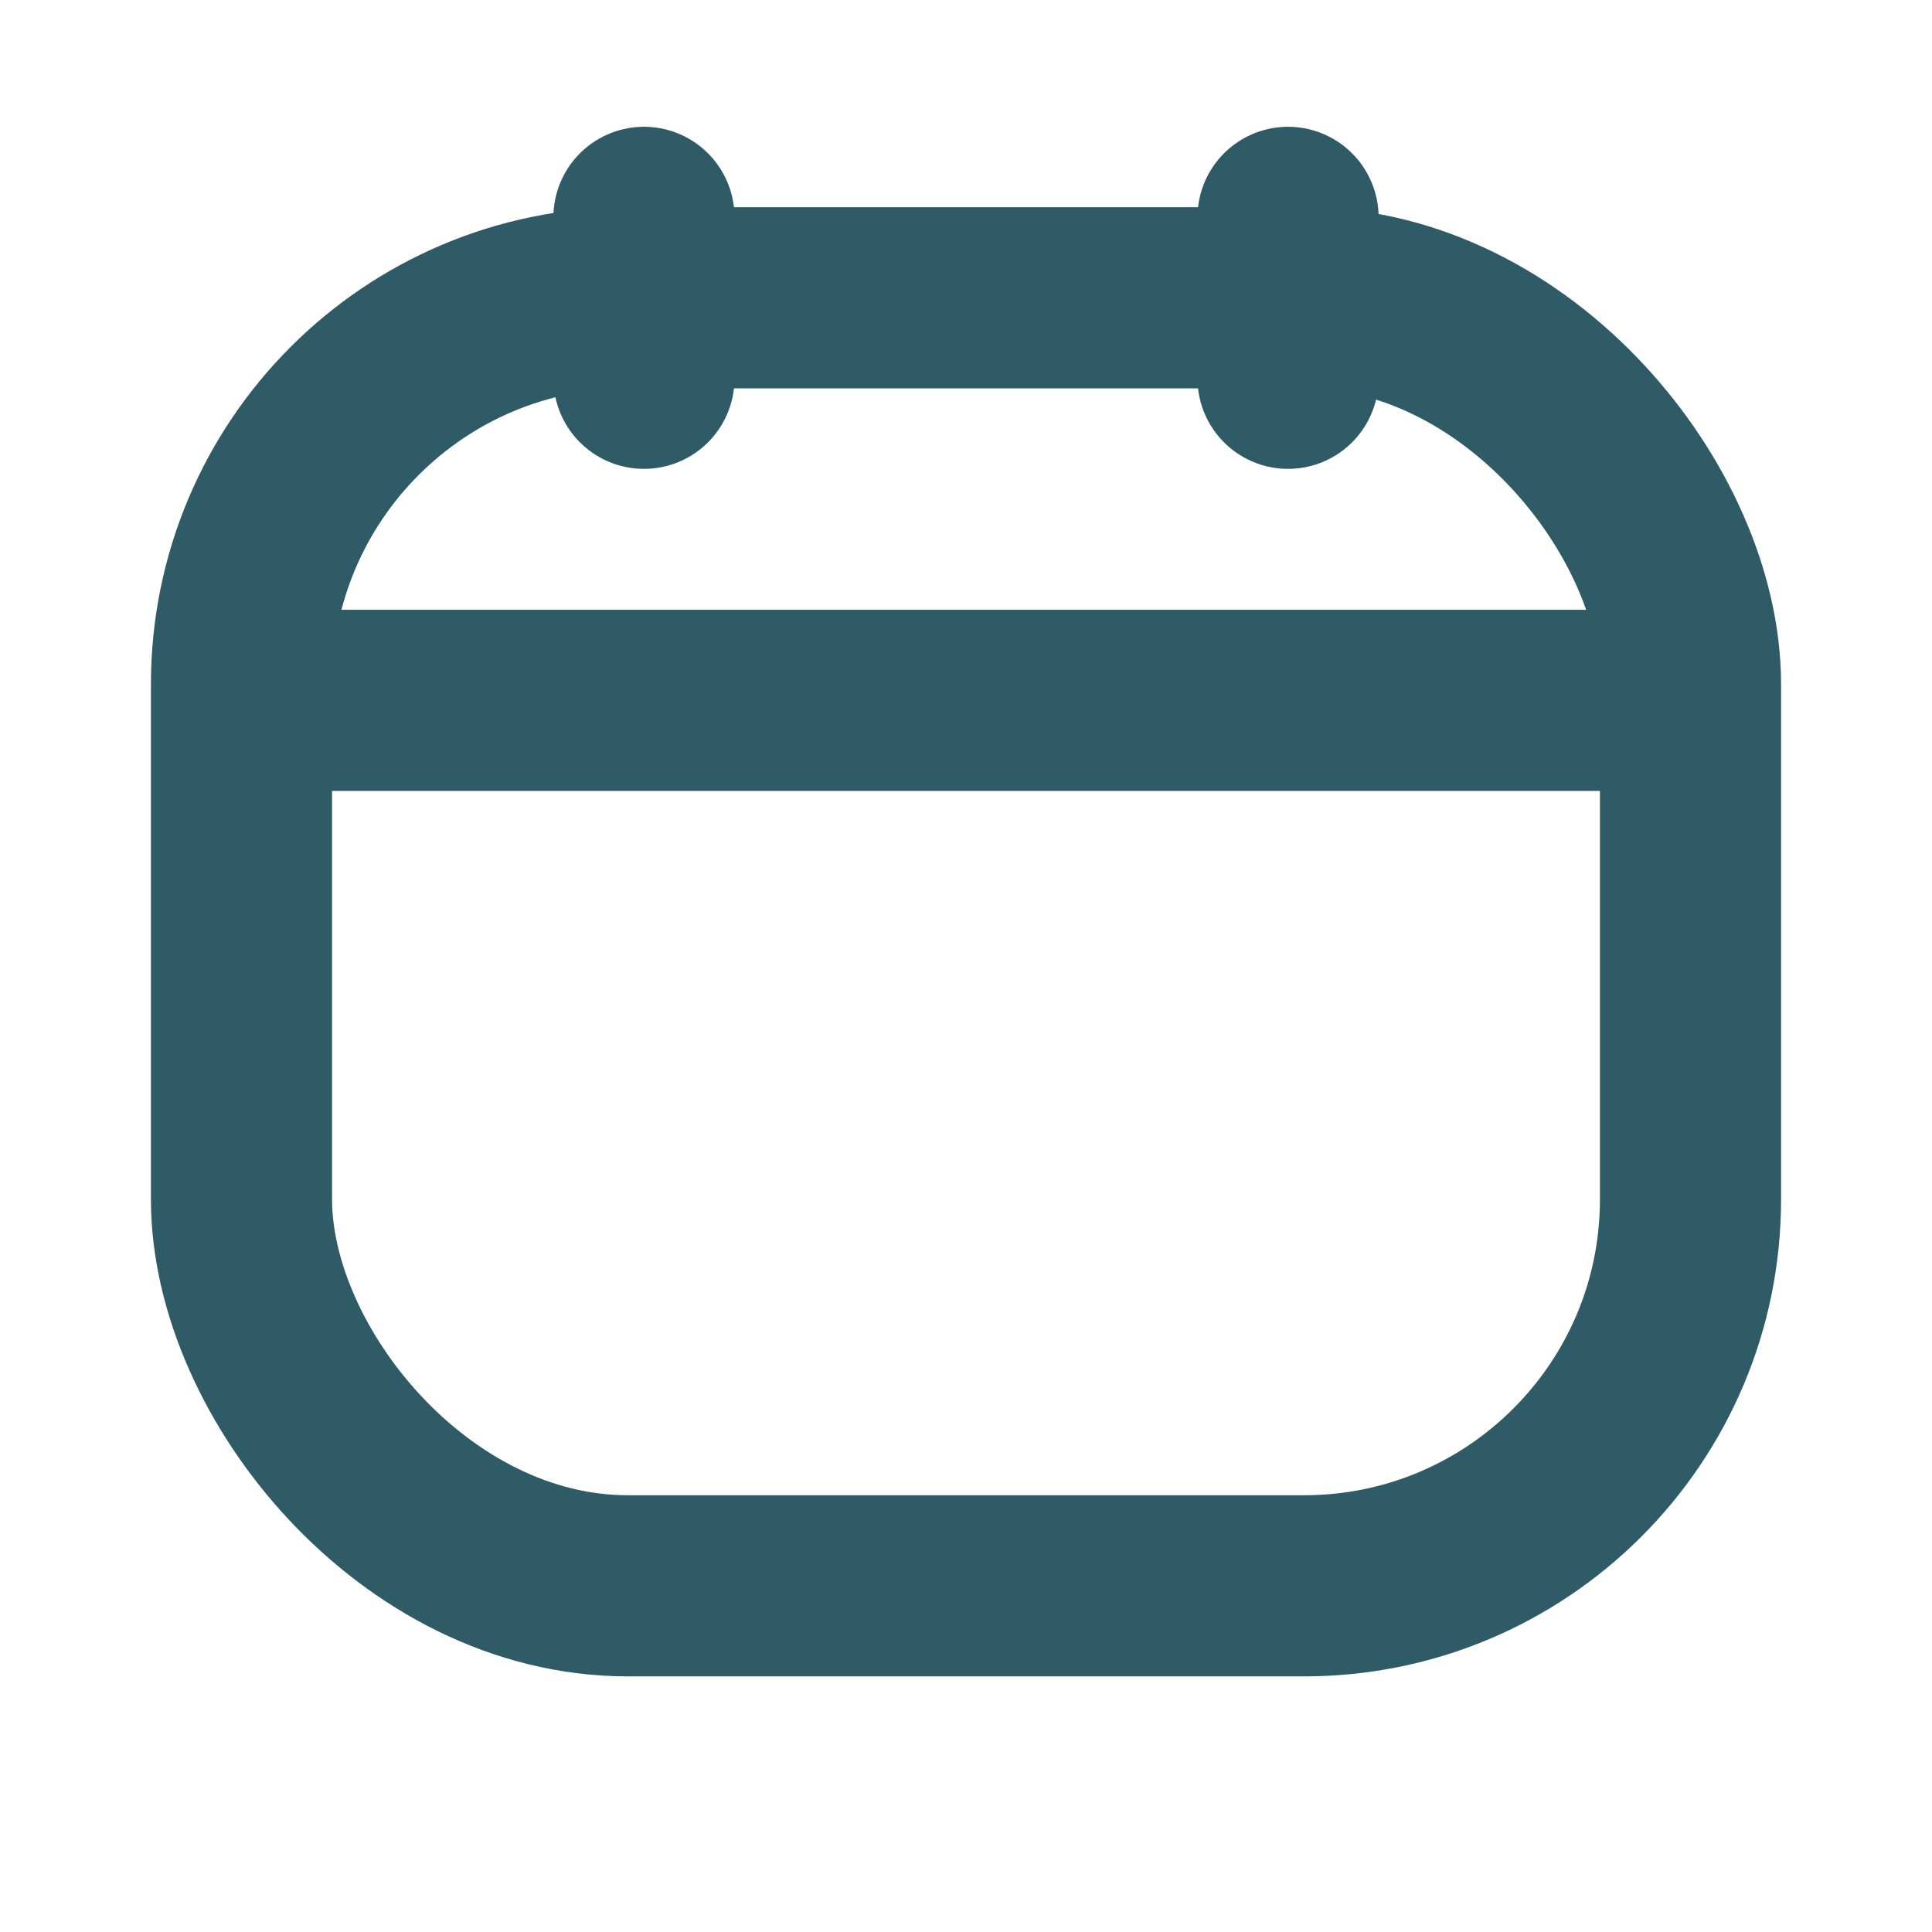 <svg width="16" height="16" viewBox="0 0 16 16" fill="none" xmlns="http://www.w3.org/2000/svg">
<rect x="2" y="2.466" width="12" height="10.667" rx="3.2" stroke="#2E5B65" stroke-width="1.5"/>
<path d="M2 5.8H14" stroke="#2E5B65" stroke-width="1.5"/>
<path d="M5.333 1.8V3.133" stroke="#2E5B65" stroke-width="1.5" stroke-linecap="round"/>
<path d="M10.667 1.8V3.133" stroke="#2E5B65" stroke-width="1.5" stroke-linecap="round"/>
</svg>

